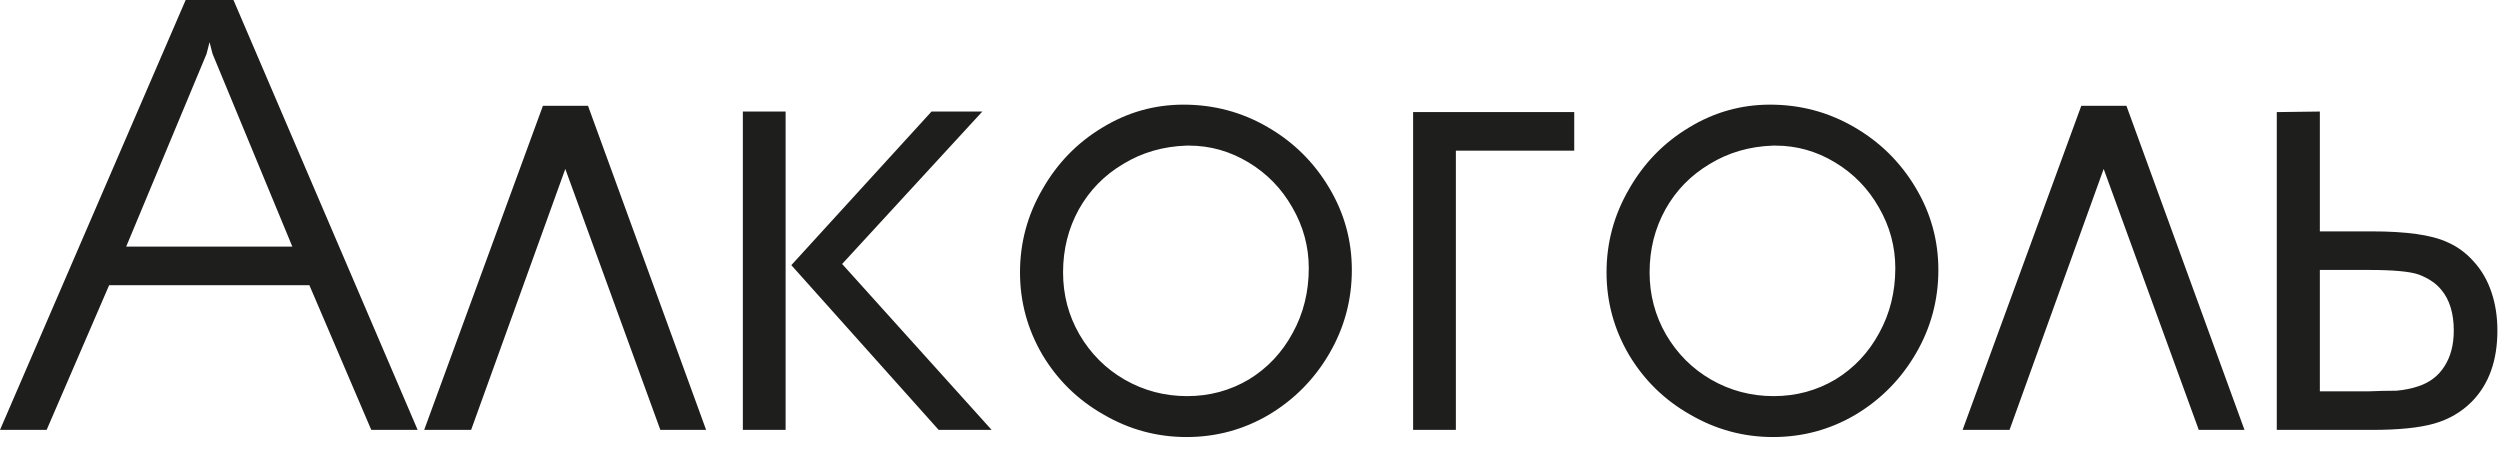 <?xml version="1.0" encoding="UTF-8"?> <svg xmlns="http://www.w3.org/2000/svg" width="49" height="9" viewBox="0 0 49 9" fill="none"><path d="M0 8.426L3.639 0H4.576L8.186 8.426H7.277L6.064 5.59H2.139L0.914 8.426H0ZM4.166 1.055L4.107 0.826L4.049 1.055L2.473 4.834H5.73L4.166 1.055ZM11.525 2.074L13.84 8.426H12.943L11.08 3.311L9.234 8.426H8.314L10.641 2.074H11.525ZM15.398 8.426H14.56V2.186H15.398V8.426ZM15.51 5.197L18.258 2.186H19.254L16.506 5.174L19.436 8.426H18.398L15.51 5.197ZM23.197 2.051C23.791 2.051 24.34 2.197 24.844 2.49C25.352 2.783 25.754 3.18 26.051 3.68C26.348 4.176 26.496 4.713 26.496 5.291C26.496 5.877 26.35 6.422 26.057 6.926C25.764 7.43 25.369 7.83 24.873 8.127C24.377 8.42 23.838 8.566 23.256 8.566C22.678 8.566 22.137 8.42 21.633 8.127C21.129 7.842 20.729 7.451 20.432 6.955C20.139 6.455 19.992 5.916 19.992 5.338C19.992 4.756 20.139 4.213 20.432 3.709C20.721 3.201 21.111 2.799 21.604 2.502C22.096 2.201 22.627 2.051 23.197 2.051ZM23.256 2.854C22.799 2.869 22.387 2.988 22.02 3.211C21.648 3.43 21.357 3.727 21.146 4.102C20.939 4.477 20.836 4.889 20.836 5.338C20.836 5.779 20.943 6.186 21.158 6.557C21.377 6.932 21.672 7.227 22.043 7.441C22.418 7.656 22.826 7.764 23.268 7.764C23.709 7.764 24.113 7.654 24.48 7.436C24.844 7.213 25.129 6.91 25.336 6.527C25.547 6.145 25.652 5.721 25.652 5.256C25.652 4.834 25.545 4.438 25.33 4.066C25.119 3.695 24.832 3.4 24.469 3.182C24.105 2.963 23.717 2.854 23.303 2.854H23.256ZM28.535 8.426H27.697V2.197H30.855V2.953H28.535V8.426ZM34.693 2.051C35.287 2.051 35.836 2.197 36.34 2.49C36.848 2.783 37.25 3.18 37.547 3.68C37.844 4.176 37.992 4.713 37.992 5.291C37.992 5.877 37.846 6.422 37.553 6.926C37.26 7.43 36.865 7.83 36.369 8.127C35.873 8.42 35.334 8.566 34.752 8.566C34.174 8.566 33.633 8.42 33.129 8.127C32.625 7.842 32.225 7.451 31.928 6.955C31.635 6.455 31.488 5.916 31.488 5.338C31.488 4.756 31.635 4.213 31.928 3.709C32.217 3.201 32.607 2.799 33.1 2.502C33.592 2.201 34.123 2.051 34.693 2.051ZM34.752 2.854C34.295 2.869 33.883 2.988 33.516 3.211C33.145 3.43 32.853 3.727 32.643 4.102C32.435 4.477 32.332 4.889 32.332 5.338C32.332 5.779 32.44 6.186 32.654 6.557C32.873 6.932 33.168 7.227 33.539 7.441C33.914 7.656 34.322 7.764 34.764 7.764C35.205 7.764 35.609 7.654 35.977 7.436C36.34 7.213 36.625 6.91 36.832 6.527C37.043 6.145 37.148 5.721 37.148 5.256C37.148 4.834 37.041 4.438 36.826 4.066C36.615 3.695 36.328 3.4 35.965 3.182C35.602 2.963 35.213 2.854 34.799 2.854H34.752ZM41.678 2.074L43.992 8.426H43.096L41.232 3.311L39.387 8.426H38.467L40.793 2.074H41.678ZM44.625 8.426V2.197L45.469 2.186V4.535H46.488C47.164 4.535 47.652 4.604 47.953 4.74C48.156 4.826 48.334 4.955 48.486 5.127C48.639 5.295 48.754 5.494 48.832 5.725C48.91 5.955 48.949 6.207 48.949 6.48C48.949 7.07 48.781 7.535 48.445 7.875C48.242 8.078 47.996 8.221 47.707 8.303C47.418 8.385 47.012 8.426 46.488 8.426H44.625ZM45.469 5.291V7.67H46.225H46.43C46.613 7.662 46.793 7.658 46.969 7.658C47.133 7.643 47.277 7.613 47.402 7.57C47.625 7.496 47.795 7.365 47.912 7.178C48.033 6.99 48.094 6.758 48.094 6.48C48.094 6.141 48.012 5.873 47.848 5.678C47.746 5.553 47.598 5.453 47.402 5.379C47.227 5.32 46.902 5.291 46.43 5.291H46.225H45.469Z" fill="#1E1E1D"></path></svg> 